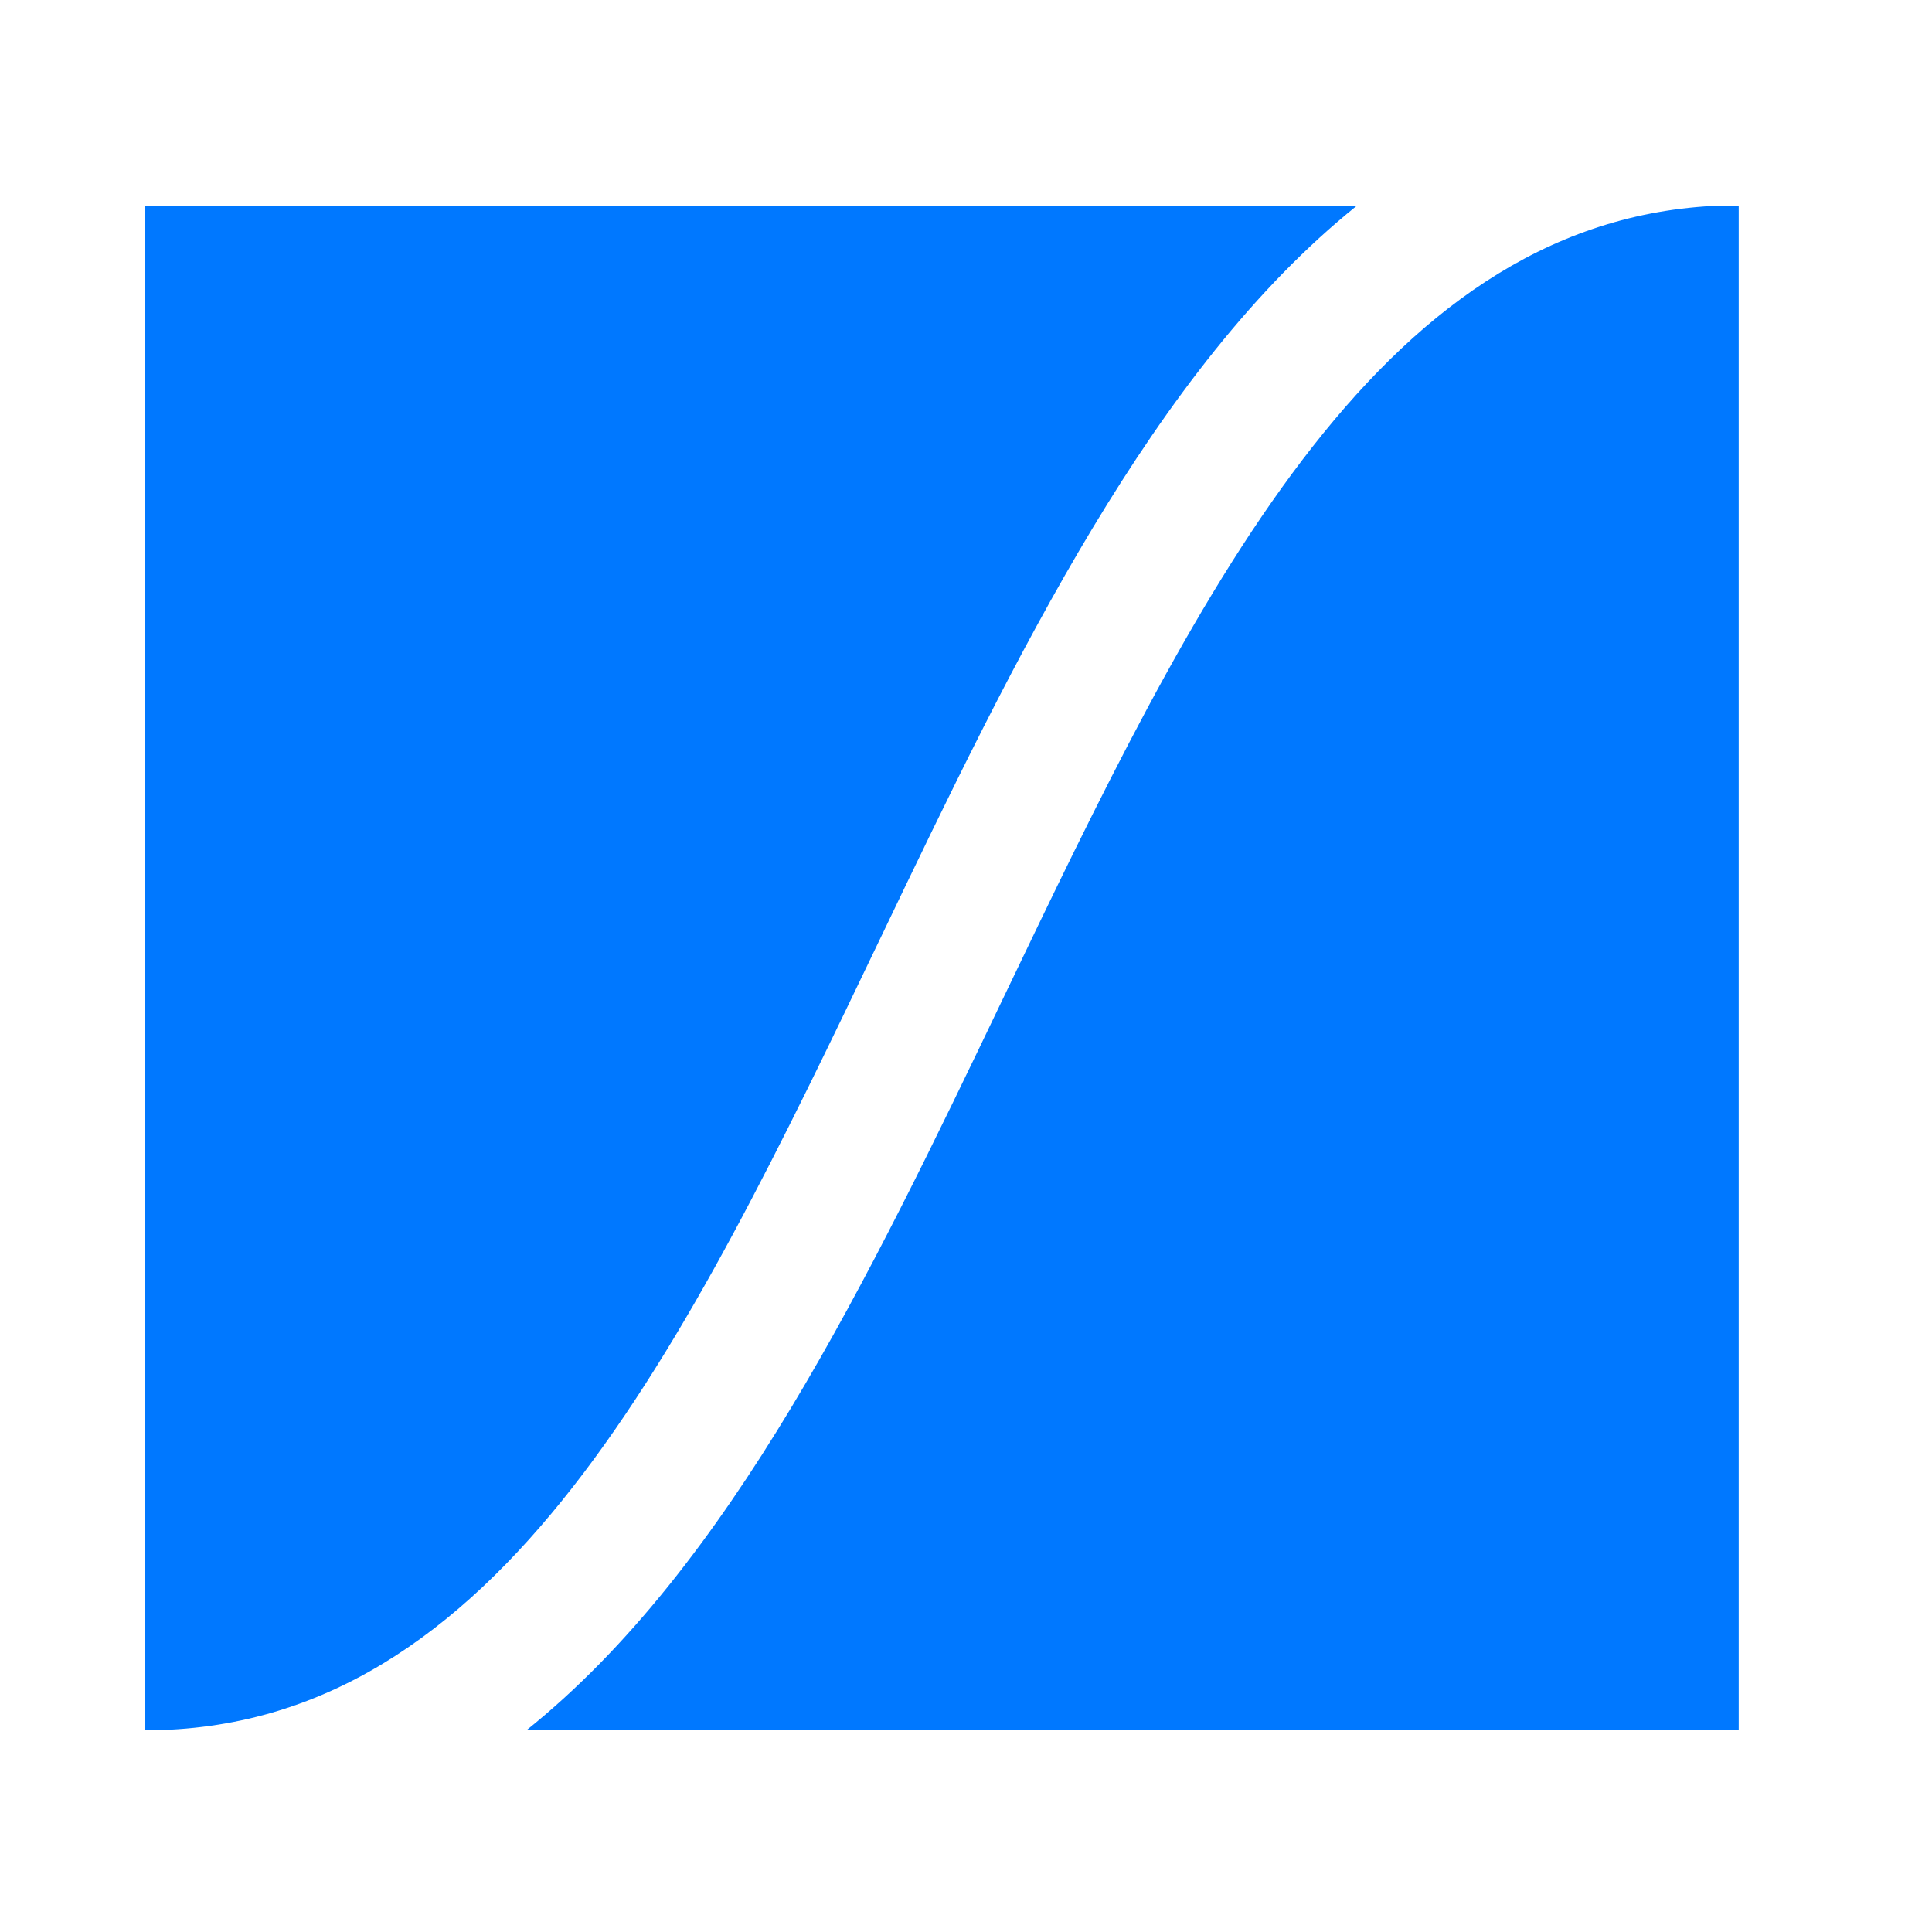 <svg width="20" height="20" viewBox="0 0 20 20" fill="none" xmlns="http://www.w3.org/2000/svg">
<path d="M1.504 17.912C5.182 17.912 7.092 13.929 9.114 9.712C10.508 6.803 11.933 3.83 14.043 2.132H1.504V17.912Z" fill="#0078FF"/>
<path d="M17.725 2.132C14.225 2.325 12.36 6.213 10.389 10.325C8.992 13.238 7.565 16.216 5.449 17.912H17.999V2.132H17.725Z" fill="#0078FF"/>
</svg>
